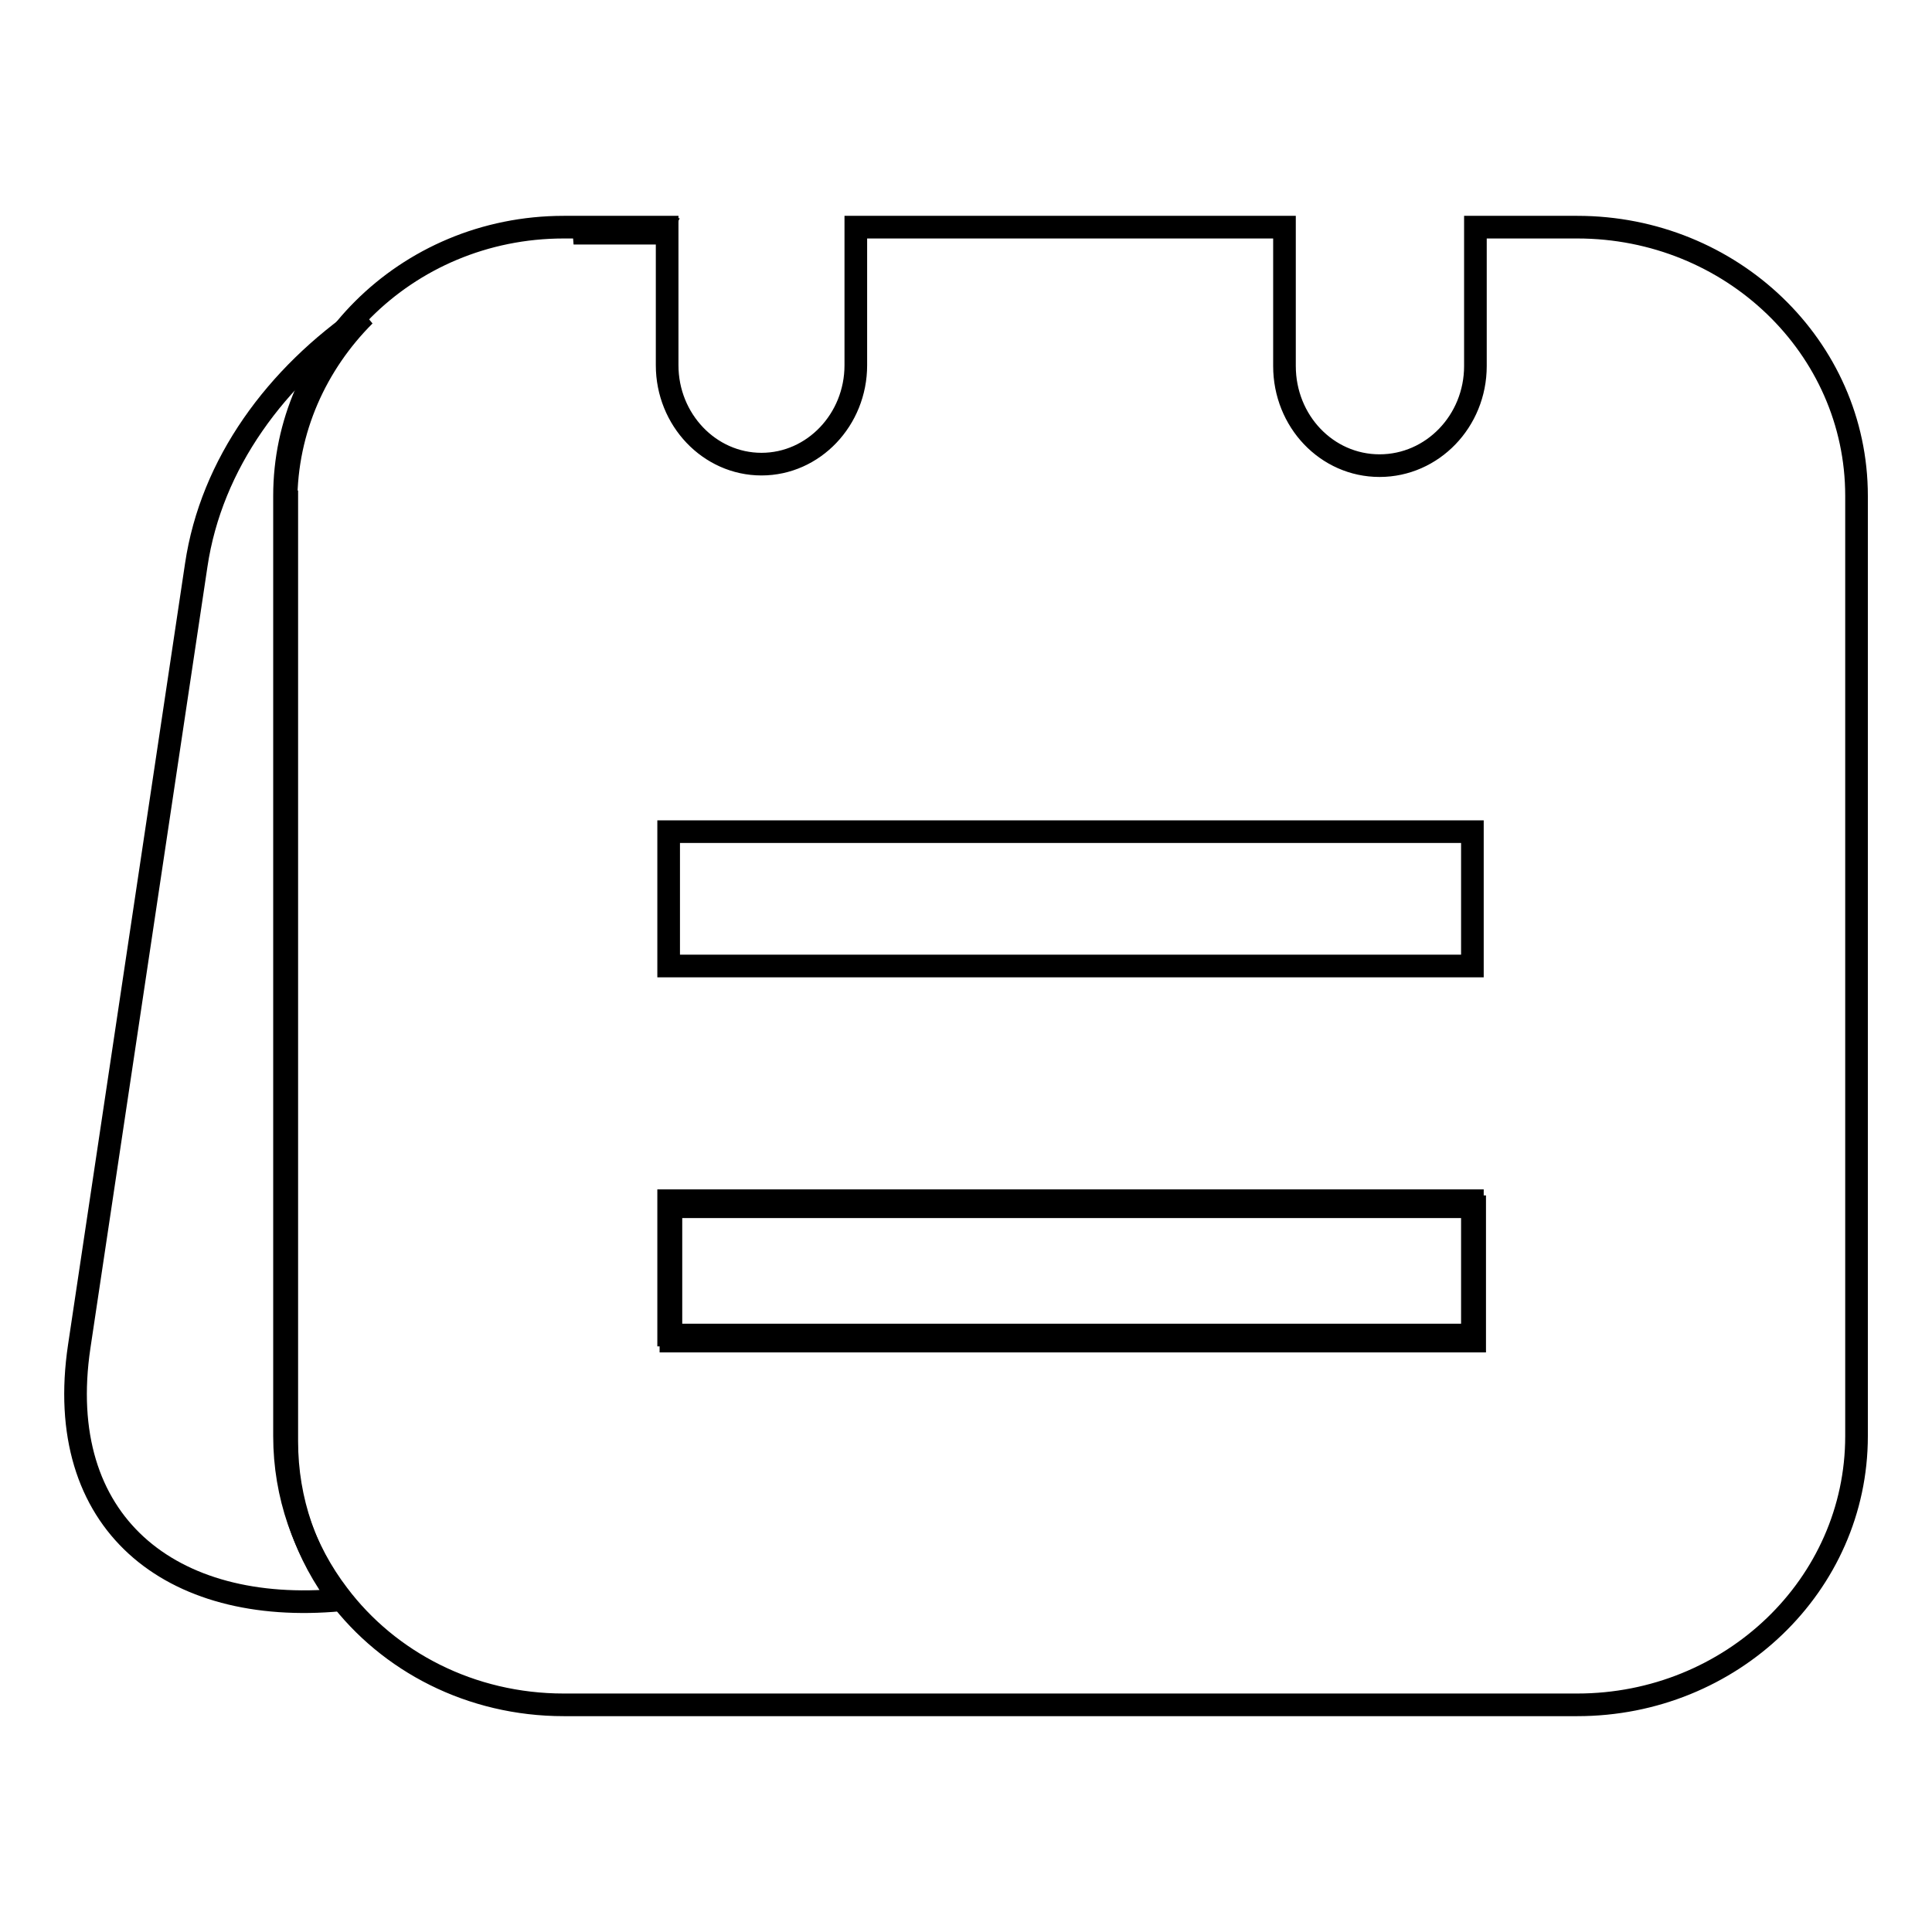 <?xml version="1.0" encoding="utf-8"?>
<!-- Svg Vector Icons : http://www.onlinewebfonts.com/icon -->
<!DOCTYPE svg PUBLIC "-//W3C//DTD SVG 1.1//EN" "http://www.w3.org/Graphics/SVG/1.1/DTD/svg11.dtd">
<svg version="1.1" xmlns="http://www.w3.org/2000/svg" xmlns:xlink="http://www.w3.org/1999/xlink" x="0px" y="0px" viewBox="0 0 256 256" enable-background="new 0 0 256 256" xml:space="preserve">
<g><g><path stroke-width="3" fill-opacity="0" stroke="#000000"  d="M88.9,159.9h106.5v17.8H88.9V159.9z"/><path stroke-width="3" fill-opacity="0" stroke="#000000"  d="M37.9,66.5c0-9.6,4-18.3,10.4-24.7c-11.7,8-20.3,19.6-22.3,33.1L10.5,178.4C7,201.8,22.6,214.1,45.1,212c-4.5-5.9-7.1-13.1-7.1-21V66.5z"/><path stroke-width="3" fill-opacity="0" stroke="#000000"  d="M87.7,30.3c-3.9-0.2-7.8,0-11.7,0.6h11.5C87.6,30.7,87.6,30.5,87.7,30.3z"/><path stroke-width="3" fill-opacity="0" stroke="#000000"  d="M209,30.1h-13.5v18.4c0,7.3-5.7,13.2-12.7,13.2c-7,0-12.6-5.9-12.6-13.2V30.1h-56.8v18.3c0,7.2-5.6,13.1-12.5,13.1c-6.9,0-12.5-5.9-12.5-13.1V30.1h-1H75.7h-1c-10.5,0-19.9,4.2-26.6,10.9c-6.4,6.4-10.4,15.1-10.4,24.7v124.6c0,7.8,2.6,15.1,7.1,21c6.7,8.9,17.6,14.6,29.9,14.6H209c20.4,0,37-15.9,37-35.6V65.7C246,46,229.4,30.1,209,30.1z M195.1,176.9H88.6v-17.8h106.5V176.9z M195.1,128H88.6v-17.8h106.5V128z"/></g></g>
</svg>